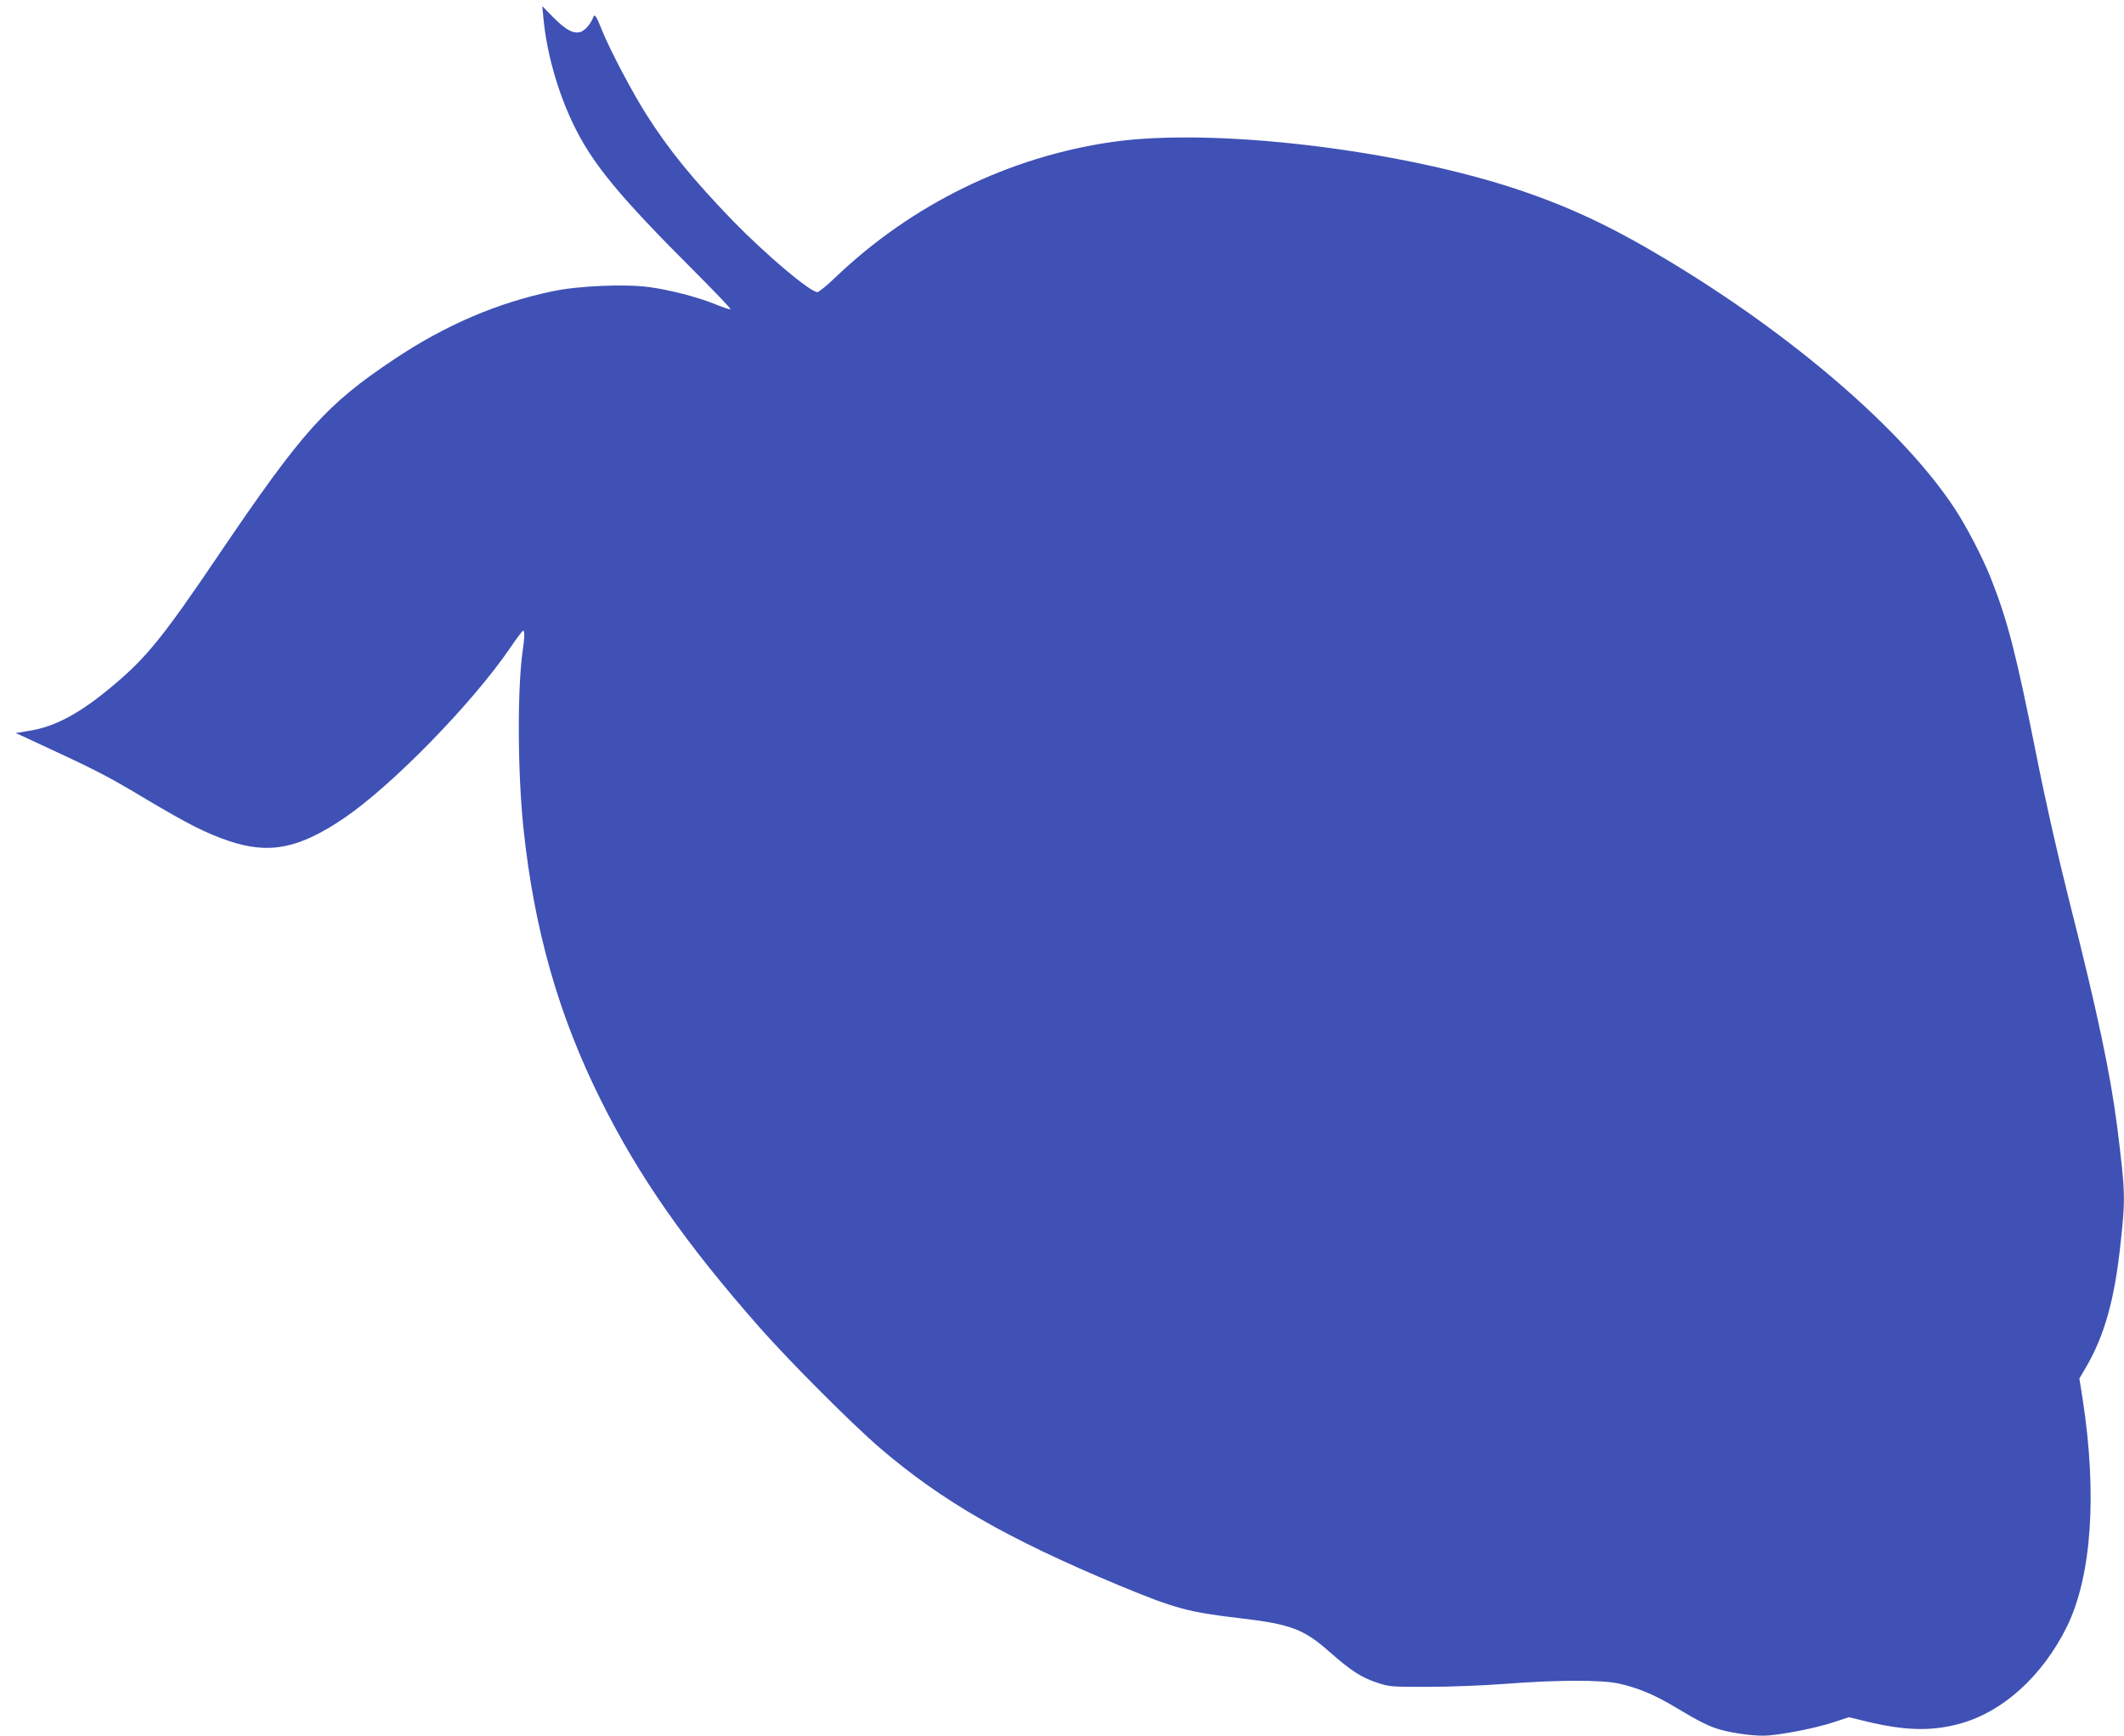 <?xml version="1.0" standalone="no"?>
<!DOCTYPE svg PUBLIC "-//W3C//DTD SVG 20010904//EN"
 "http://www.w3.org/TR/2001/REC-SVG-20010904/DTD/svg10.dtd">
<svg version="1.0" xmlns="http://www.w3.org/2000/svg"
 width="1280pt" height="1046pt" viewBox="0 0 1280 1046"
 preserveAspectRatio="xMidYMid meet">
<g transform="translate(0,1046) scale(0.1,-0.1)"
fill="#3f51b5" stroke="none">
<path d="M3275 10349 c19 -202 83 -433 175 -627 116 -245 276 -439 747 -909
117 -117 209 -214 205 -216 -4 -3 -45 11 -92 30 -105 43 -276 87 -397 103
-146 20 -428 8 -583 -25 -332 -69 -647 -204 -955 -410 -408 -272 -551 -431
-1055 -1175 -338 -500 -437 -622 -640 -792 -196 -165 -348 -247 -502 -271
l-83 -14 55 -25 c445 -206 482 -225 730 -373 254 -151 362 -206 499 -252 243
-82 421 -47 691 135 289 195 776 693 1005 1029 39 57 73 103 78 103 9 0 9 -41
-3 -120 -33 -231 -31 -735 5 -1075 64 -607 212 -1126 466 -1634 230 -462 509
-861 958 -1371 180 -204 553 -578 724 -725 376 -322 766 -546 1442 -828 335
-139 416 -161 724 -197 309 -36 388 -66 543 -203 127 -112 191 -154 282 -184
79 -27 87 -27 311 -27 127 0 336 8 465 18 312 24 578 25 685 2 116 -26 215
-67 340 -142 144 -87 209 -119 276 -137 87 -24 221 -40 285 -34 107 9 287 45
388 78 l98 32 112 -27 c222 -53 377 -58 542 -16 265 67 512 287 661 591 148
304 182 795 94 1368 l-20 125 39 66 c113 193 174 411 210 754 29 268 28 305
-21 696 -41 321 -119 692 -291 1370 -70 279 -142 596 -199 885 -121 604 -170
794 -271 1050 -50 126 -148 315 -221 425 -308 466 -967 1036 -1729 1493 -331
199 -579 316 -889 421 -731 246 -1844 378 -2454 291 -622 -89 -1208 -375
-1668 -814 -52 -50 -102 -91 -111 -91 -44 0 -309 224 -510 430 -241 250 -385
426 -522 642 -86 136 -216 383 -265 503 -37 93 -46 105 -55 79 -13 -36 -46
-75 -72 -85 -42 -16 -90 8 -165 84 l-69 70 7 -74z"/>
</g>
</svg>
